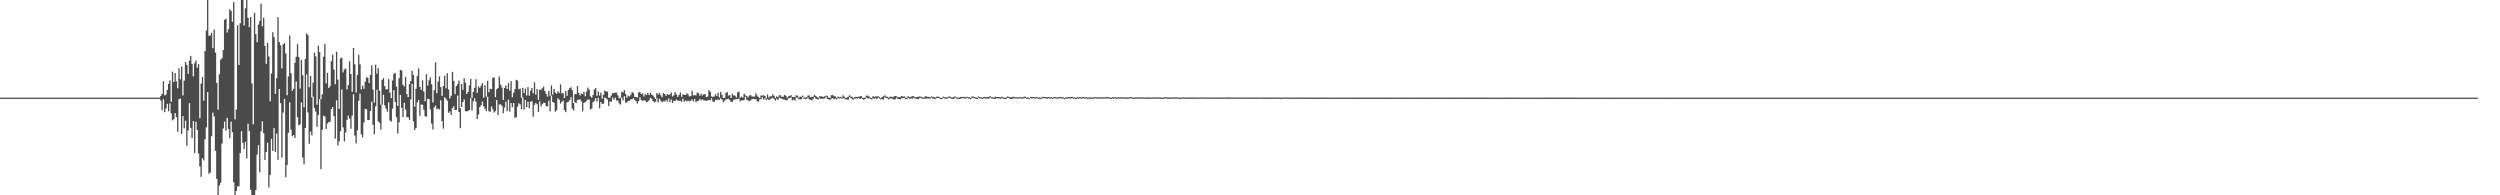 <svg xmlns="http://www.w3.org/2000/svg" width="1920" height="150"><path d="M0 75.000h1v1.000H0zM1 75.000h1v1.000H1zM2 75.000h1v1.000H2zM3 75.000h1v1.000H3zM4 75.000h1v1.000H4zM5 75.000h1v1.000H5zM6 75.000h1v1.000H6zM7 75.000h1v1.000H7zM8 75.000h1v1.000H8zM9 75.000h1v1.000H9zM10 75.000h1v1.000H10zM11 75.000h1v1.000H11zM12 75.000h1v1.000H12zM13 75.000h1v1.000H13zM14 75.000h1v1.000H14zM15 75.000h1v1.000H15zM16 75.000h1v1.000H16zM17 75.000h1v1.000H17zM18 75.000h1v1.000H18zM19 75.000h1v1.000H19zM20 75.000h1v1.000H20zM21 75.000h1v1.000H21zM22 75.000h1v1.000H22zM23 75.000h1v1.000H23zM24 75.000h1v1.000H24zM25 75.000h1v1.000H25zM26 75.000h1v1.000H26zM27 75.000h1v1.000H27zM28 75.000h1v1.000H28zM29 75.000h1v1.000H29zM30 75.000h1v1.000H30zM31 75.000h1v1.000H31zM32 75.000h1v1.000H32zM33 75.000h1v1.000H33zM34 75.000h1v1.000H34zM35 75.000h1v1.000H35zM36 75.000h1v1.000H36zM37 75.000h1v1.000H37zM38 75.000h1v1.000H38zM39 75.000h1v1.000H39zM40 75.000h1v1.000H40zM41 75.000h1v1.000H41zM42 75.000h1v1.000H42zM43 75.000h1v1.000H43zM44 75.000h1v1.000H44zM45 75.000h1v1.000H45zM46 75.000h1v1.000H46zM47 75.000h1v1.000H47zM48 75.000h1v1.000H48zM49 75.000h1v1.000H49zM50 75.000h1v1.000H50zM51 75.000h1v1.000H51zM52 75.000h1v1.000H52zM53 75.000h1v1.000H53zM54 75.000h1v1.000H54zM55 75.000h1v1.000H55zM56 75.000h1v1.000H56zM57 75.000h1v1.000H57zM58 75.000h1v1.000H58zM59 75.000h1v1.000H59zM60 75.000h1v1.000H60zM61 75.000h1v1.000H61zM62 75.000h1v1.000H62zM63 75.000h1v1.000H63zM64 75.000h1v1.000H64zM65 75.000h1v1.000H65zM66 75.000h1v1.000H66zM67 75.000h1v1.000H67zM68 75.000h1v1.000H68zM69 75.000h1v1.000H69zM70 75.000h1v1.000H70zM71 75.000h1v1.000H71zM72 75.000h1v1.000H72zM73 75.000h1v1.000H73zM74 75.000h1v1.000H74zM75 75.000h1v1.000H75zM76 75.000h1v1.000H76zM77 75.000h1v1.000H77zM78 75.000h1v1.000H78zM79 75.000h1v1.000H79zM80 75.000h1v1.000H80zM81 75.000h1v1.000H81zM82 75.000h1v1.000H82zM83 75.000h1v1.000H83zM84 75.000h1v1.000H84zM85 75.000h1v1.000H85zM86 75.000h1v1.000H86zM87 75.000h1v1.000H87zM88 75.000h1v1.000H88zM89 75.000h1v1.000H89zM90 75.000h1v1.000H90zM91 75.000h1v1.000H91zM92 75.000h1v1.000H92zM93 75.000h1v1.000H93zM94 75.000h1v1.000H94zM95 75.000h1v1.000H95zM96 75.000h1v1.000H96zM97 75.000h1v1.000H97zM98 75.000h1v1.000H98zM99 75.000h1v1.000H99zM100 75.000h1v1.000H100zM101 75.000h1v1.000H101zM102 75.000h1v1.000H102zM103 75.000h1v1.000H103zM104 75.000h1v1.000H104zM105 75.000h1v1.000H105zM106 75.000h1v1.000H106zM107 75.000h1v1.000H107zM108 75.000h1v1.000H108zM109 75.000h1v1.000H109zM110 75.000h1v1.000H110zM111 75.000h1v1.000H111zM112 75.000h1v1.000H112zM113 75.000h1v1.000H113zM114 75.000h1v1.000H114zM115 75.000h1v1.000H115zM116 75.000h1v1.000H116zM117 75.000h1v1.000H117zM118 75.000h1v1.000H118zM119 75.000h1v1.000H119zM120 75.000h1v1.000H120zM121 75.000h1v1.000H121zM122 75.000h1v1.000H122zM123 73.670h1v3.540H123zM124 72.150h1v12.463H124zM125 62.366h1v13.822H125zM126 73.251h1v12.942H126zM127 72.631h1v10.681H127zM128 69.067h1v10.686H128zM129 64.428h1v21.030H129zM130 61.807h1v17.599H130zM131 78.165h1v8.988H131zM132 54.986h1v37.487H132zM133 62.967h1v28.571H133zM134 56.125h1v30.649H134zM135 62.480h1v27.496H135zM136 67.741h1v33.410H136zM137 52.457h1v23.759H137zM138 60.862h1v14.776H138zM139 51.057h1v51.753H139zM140 73.329h1v15.860H140zM141 61.926h1v36.648H141zM142 47.502h1v45.198H142zM143 49.880h1v62.024H143zM144 56.744h1v43.423H144zM145 46.597h1v32.716H145zM146 42.915h1v55.308H146zM147 49.057h1v57.121H147zM148 58.656h1v34.309H148zM149 48.632h1v68.841H149zM150 46.485h1v47.072H150zM151 51.956h1v47.823H151zM152 49.263h1v68.653H152zM153 90.748h1v37.063H153zM154 64.229h1v71.564H154zM155 59.180h1v62.386H155zM156 77.380h1v45.816H156zM157 39.195h1v67.757H157zM158 23.513h1v74.302H158zM159 0.009h1v70.769H159zM160 27.591h1v105.815H160zM161 27.217h1v105.363H161zM162 25.194h1v79.419H162zM163 36.945h1v49.511H163zM164 22.742h1v66.716H164zM165 40.450h1v75.357H165zM166 63.703h1v73.665H166zM167 84.209h1v65.782H167zM168 57.056h1v85.370H168zM169 45.880h1v94.559H169zM170 44.697h1v65.521H170zM171 38.466h1v60.119H171zM172 15.132h1v78.268H172zM173 14.359h1v85.912H173zM174 24.944h1v65.594H174zM175 22.349h1v76.737H175zM176 7.171h1v98.988H176zM177 8.384h1v85.052H177zM178 16.681h1v84.866H178zM179 1.596h1v138.377H179zM180 91.705h1v58.286H180zM181 84.176h1v62.501H181zM182 19.336h1v123.744H182zM183 49.944h1v93.188H183zM184 17.884h1v99.628H184zM185 0.009h1v100.714H185zM186 0.009h1v109.649H186zM187 19.583h1v94.937H187zM188 6.325h1v102.585H188zM189 0.009h1v121.631H189zM190 13.679h1v81.343H190zM191 20.883h1v79.830H191zM192 13.118h1v132.578H192zM193 64.033h1v85.958H193zM194 95.477h1v54.515H194zM195 9.792h1v140.199H195zM196 26.274h1v119.624H196zM197 32.442h1v86.312H197zM198 18.831h1v92.636H198zM199 16.195h1v116.164H199zM200 2.876h1v98.055H200zM201 20.133h1v73.020H201zM202 13.550h1v88.749H202zM203 35.221h1v87.663H203zM204 48.996h1v67.757H204zM205 32.873h1v76.667H205zM206 43.425h1v100.521H206zM207 77.774h1v56.692H207zM208 56.484h1v50.174H208zM209 24.757h1v91.136H209zM210 28.525h1v69.809H210zM211 72.067h1v44.606H211zM212 60.047h1v42.517H212zM213 13.218h1v109.494H213zM214 32.337h1v36.000H214zM215 34.791h1v44.446H215zM216 52.596h1v68.480H216zM217 34.077h1v52.402H217zM218 33.047h1v43.054H218zM219 41.004h1v95.151H219zM220 73.148h1v53.564H220zM221 58.704h1v43.303H221zM222 27.196h1v51.350H222zM223 56.241h1v43.342H223zM224 69.664h1v34.915H224zM225 68.202h1v35.499H225zM226 48.221h1v57.721H226zM227 43.602h1v18.993H227zM228 33.873h1v56.073H228zM229 43.818h1v52.423H229zM230 68.015h1v27.528H230zM231 45.977h1v32.732H231zM232 57.815h1v63.129H232zM233 82.395h1v43.807H233zM234 45.303h1v53.009H234zM235 25.662h1v31.518H235zM236 27.001h1v59.312H236zM237 67.033h1v43.386H237zM238 58.376h1v42.681H238zM239 74.790h1v29.271H239zM240 63.545h1v10.684H240zM241 40.320h1v42.584H241zM242 43.240h1v42.481H242zM243 80.450h1v16.963H243zM244 35.087h1v53.288H244zM245 39.992h1v36.074H245zM246 76.114h1v53.796H246zM247 72.438h1v27.238H247zM248 43.511h1v45.379H248zM249 33.856h1v55.610H249zM250 64.020h1v35.106H250zM251 55.906h1v38.970H251zM252 67.646h1v26.178H252zM253 66.186h1v27.250H253zM254 46.859h1v36.951H254zM255 41.980h1v40.160H255zM256 53.467h1v35.762H256zM257 64.650h1v41.772H257zM258 39.747h1v37.289H258zM259 61.165h1v50.487H259zM260 83.561h1v25.003H260zM261 44.830h1v56.011H261zM262 44.262h1v24.374H262zM263 55.595h1v42.245H263zM264 53.324h1v55.303H264zM265 52.574h1v49.198H265zM266 68.734h1v23.347H266zM267 65.394h1v23.438H267zM268 47.110h1v43.975H268zM269 56.893h1v41.987H269zM270 70.499h1v18.259H270zM271 36.818h1v35.555H271zM272 49.354h1v54.798H272zM273 70.982h1v39.183H273zM274 57.559h1v42.529H274zM275 42.164h1v35.244H275zM276 49.434h1v22.505H276zM277 68.666h1v34.491H277zM278 65.743h1v39.792H278zM279 68.186h1v25.958H279zM280 62.682h1v20.925H280zM281 59.220h1v24.744H281zM282 59.830h1v32.301H282zM283 63.788h1v28.431H283zM284 57.494h1v27.771H284zM285 50.117h1v27.977H285zM286 68.877h1v26.999H286zM287 78.772h1v24.388H287zM288 49.681h1v31.988H288zM289 56.556h1v12.430H289zM290 52.252h1v40.964H290zM291 69.671h1v24.536H291zM292 80.314h1v19.288H292zM293 61.414h1v18.988H293zM294 60.081h1v12.711H294zM295 66.138h1v14.742H295zM296 68.663h1v14.798H296zM297 68.553h1v17.177H297zM298 60.726h1v17.893H298zM299 71.186h1v21.352H299zM300 75.295h1v18.165H300zM301 61.833h1v21.580H301zM302 56.793h1v12.481H302zM303 55.893h1v22.488H303zM304 66.545h1v23.390H304zM305 81.414h1v21.168H305zM306 60.056h1v33.894H306zM307 53.673h1v19.279H307zM308 54.141h1v28.671H308zM309 65.055h1v24.811H309zM310 66.423h1v12.464H310zM311 59.207h1v24.796H311zM312 72.305h1v17.620H312zM313 74.524h1v15.467H313zM314 64.645h1v27.475H314zM315 62.343h1v14.003H315zM316 54.443h1v9.907H316zM317 57.531h1v35.606H317zM318 81.934h1v17.914H318zM319 68.181h1v30.084H319zM320 58.450h1v20.123H320zM321 52.489h1v24.353H321zM322 66.822h1v22.097H322zM323 69.052h1v11.188H323zM324 61.648h1v18.838H324zM325 70.311h1v13.926H325zM326 77.759h1v11.408H326zM327 56.999h1v32.700H327zM328 65.665h1v10.205H328zM329 61.701h1v14.454H329zM330 59.397h1v24.658H330zM331 64.687h1v30.169H331zM332 78.705h1v20.745H332zM333 69.281h1v13.189H333zM334 47.855h1v33.206H334zM335 71.637h1v12.211H335zM336 62.729h1v20.669H336zM337 58.665h1v25.412H337zM338 66.906h1v10.147H338zM339 73.602h1v19.490H339zM340 66.042h1v32.769H340zM341 58.125h1v16.561H341zM342 67.764h1v7.979H342zM343 56.274h1v21.088H343zM344 68.685h1v17.985H344zM345 75.520h1v10.062H345zM346 73.553h1v14.785H346zM347 55.171h1v27.825H347zM348 62.068h1v19.542H348zM349 72.228h1v12.305H349zM350 66.067h1v18.317H350zM351 64.588h1v8.825H351zM352 61.841h1v24.166H352zM353 83.047h1v15.461H353zM354 64.534h1v17.707H354zM355 69.018h1v9.358H355zM356 60.176h1v16.195H356zM357 63.552h1v21.875H357zM358 72.159h1v13.394H358zM359 70.625h1v14.499H359zM360 65.599h1v18.881H360zM361 60.610h1v14.783H361zM362 75.227h1v9.623H362zM363 70.563h1v7.272H363zM364 67.433h1v8.023H364zM365 60.813h1v17.253H365zM366 71.366h1v20.102H366zM367 66.282h1v21.674H367zM368 67.473h1v14.795H368zM369 65.810h1v15.083H369zM370 63.823h1v14.143H370zM371 75.100h1v6.570H371zM372 65.413h1v18.216H372zM373 74.229h1v11.055H373zM374 62.108h1v12.191H374zM375 70.825h1v14.597H375zM376 68.202h1v17.692H376zM377 68.478h1v13.218H377zM378 59.656h1v24.397H378zM379 59.487h1v26.998H379zM380 74.542h1v10.823H380zM381 68.613h1v8.181H381zM382 67.606h1v20.661H382zM383 58.755h1v21.520H383zM384 64.843h1v15.286H384zM385 67.148h1v14.108H385zM386 76.744h1v10.189H386zM387 67.596h1v15.068H387zM388 65.675h1v12.431H388zM389 68.301h1v17.005H389zM390 63.905h1v12.643H390zM391 69.645h1v16.127H391zM392 62.257h1v16.876H392zM393 74.683h1v7.674H393zM394 71.246h1v7.873H394zM395 68.509h1v22.111H395zM396 61.292h1v28.632H396zM397 61.831h1v20.099H397zM398 68.540h1v10.748H398zM399 68.008h1v12.100H399zM400 75.104h1v8.707H400zM401 67.423h1v7.305H401zM402 71.534h1v12.692H402zM403 68.085h1v8.723H403zM404 73.355h1v8.939H404zM405 66.877h1v11.186H405zM406 73.533h1v9.681H406zM407 69.662h1v8.452H407zM408 67.565h1v10.128H408zM409 71.613h1v17.976H409zM410 63.159h1v17.342H410zM411 72.662h1v6.433H411zM412 68.312h1v11.737H412zM413 76.726h1v9.234H413zM414 68.866h1v8.971H414zM415 68.950h1v12.815H415zM416 67.834h1v12.196H416zM417 66.508h1v12.402H417zM418 69.843h1v9.174H418zM419 72.149h1v9.471H419zM420 74.265h1v7.393H420zM421 69.737h1v7.553H421zM422 73.517h1v12.052H422zM423 65.668h1v7.754H423zM424 72.585h1v5.687H424zM425 68.427h1v10.529H425zM426 71.124h1v14.675H426zM427 72.029h1v12.549H427zM428 70.148h1v5.339H428zM429 71.372h1v5.161H429zM430 64.755h1v14.788H430zM431 71.711h1v6.542H431zM432 71.381h1v5.892H432zM433 75.375h1v9.105H433zM434 69.926h1v16.191H434zM435 73.609h1v5.077H435zM436 69.004h1v9.189H436zM437 67.633h1v9.263H437zM438 67.012h1v7.708H438zM439 69.344h1v14.125H439zM440 79.126h1v5.747H440zM441 72.268h1v6.294H441zM442 72.364h1v6.833H442zM443 66.114h1v10.808H443zM444 71.247h1v5.196H444zM445 73.292h1v3.036H445zM446 71.888h1v5.843H446zM447 72.274h1v13.298H447zM448 70.500h1v8.453H448zM449 73.947h1v4.485H449zM450 70.303h1v7.003H450zM451 67.286h1v9.209H451zM452 68.907h1v7.477H452zM453 73.996h1v10.169H453zM454 75.036h1v8.215H454zM455 72.995h1v5.547H455zM456 68.740h1v8.626H456zM457 67.546h1v7.824H457zM458 73.619h1v4.341H458zM459 70.174h1v4.928H459zM460 73.297h1v9.900H460zM461 71.129h1v7.192H461zM462 75.788h1v4.098H462zM463 72.861h1v6.754H463zM464 69.546h1v5.393H464zM465 70.240h1v5.266H465zM466 70.400h1v6.065H466zM467 74.976h1v6.506H467zM468 75.036h1v2.893H468zM469 73.374h1v4.828H469zM470 71.560h1v3.382H470zM471 71.534h1v4.994H471zM472 71.132h1v3.866H472zM473 71.076h1v6.149H473zM474 73.195h1v3.945H474zM475 75.495h1v3.885H475zM476 74.964h1v5.359H476zM477 70.539h1v4.405H477zM478 71.009h1v6.093H478zM479 69.182h1v4.721H479zM480 72.228h1v6.519H480zM481 75.031h1v3.589H481zM482 73.449h1v4.005H482zM483 74.018h1v3.335H483zM484 72.768h1v3.635H484zM485 70.652h1v5.485H485zM486 71.580h1v3.868H486zM487 74.458h1v2.252H487zM488 74.464h1v3.248H488zM489 74.906h1v4.667H489zM490 70.886h1v6.807H490zM491 70.817h1v4.006H491zM492 72.415h1v4.430H492zM493 71.697h1v5.719H493zM494 74.134h1v3.054H494zM495 72.316h1v4.831H495zM496 73.030h1v5.342H496zM497 71.387h1v6.707H497zM498 73.022h1v4.087H498zM499 71.246h1v3.956H499zM500 72.589h1v3.214H500zM501 73.308h1v4.307H501zM502 74.703h1v3.843H502zM503 75.919h1v2.160H503zM504 71.444h1v4.235H504zM505 72.616h1v6.027H505zM506 71.418h1v4.392H506zM507 73.165h1v4.174H507zM508 74.662h1v3.796H508zM509 71.385h1v6.368H509zM510 72.210h1v5.755H510zM511 73.635h1v3.208H511zM512 72.266h1v5.777H512zM513 72.939h1v2.723H513zM514 72.515h1v5.872H514zM515 70.988h1v5.356H515zM516 74.076h1v4.933H516zM517 73.202h1v4.212H517zM518 70.798h1v6.864H518zM519 72.513h1v3.989H519zM520 74.395h1v2.803H520zM521 72.987h1v4.495H521zM522 70.983h1v6.396H522zM523 74.330h1v3.837H523zM524 72.385h1v3.343H524zM525 72.869h1v5.191H525zM526 72.890h1v4.351H526zM527 71.577h1v6.185H527zM528 72.622h1v4.625H528zM529 74.060h1v3.739H529zM530 73.809h1v3.569H530zM531 69.694h1v6.591H531zM532 73.268h1v4.607H532zM533 73.101h1v2.951H533zM534 73.288h1v5.166H534zM535 71.092h1v6.470H535zM536 71.623h1v5.771H536zM537 73.555h1v2.326H537zM538 71.914h1v5.145H538zM539 73.365h1v2.991H539zM540 72.381h1v4.726H540zM541 72.264h1v4.912H541zM542 74.534h1v2.986H542zM543 74.191h1v2.937H543zM544 69.348h1v7.573H544zM545 70.513h1v6.500H545zM546 74.058h1v1.397H546zM547 74.386h1v3.553H547zM548 74.150h1v4.179H548zM549 72.286h1v4.374H549zM550 73.754h1v3.198H550zM551 71.381h1v4.880H551zM552 74.849h1v2.026H552zM553 70.494h1v5.104H553zM554 72.868h1v3.497H554zM555 75.210h1v3.370H555zM556 75.224h1v2.190H556zM557 71.466h1v4.920H557zM558 70.658h1v5.426H558zM559 73.415h1v2.422H559zM560 72.994h1v3.890H560zM561 75.337h1v3.067H561zM562 72.059h1v6.059H562zM563 73.313h1v3.330H563zM564 73.418h1v2.934H564zM565 74.759h1v1.472H565zM566 71.038h1v4.951H566zM567 70.279h1v5.499H567zM568 75.120h1v2.707H568zM569 74.202h1v2.888H569zM570 74.978h1v2.070H570zM571 72.049h1v4.885H571zM572 73.234h1v1.081H572zM573 73.739h1v2.758H573zM574 74.815h1v2.409H574zM575 73.423h1v4.220H575zM576 72.984h1v4.015H576zM577 74.130h1v2.137H577zM578 74.123h1v1.704H578zM579 74.178h1v2.012H579zM580 71.640h1v4.337H580zM581 73.368h1v4.364H581zM582 74.528h1v3.616H582zM583 75.307h1v1.080H583zM584 73.295h1v2.848H584zM585 73.433h1v1.100H585zM586 73.129h1v3.283H586zM587 73.767h1v1.719H587zM588 75.568h1v1.441H588zM589 72.536h1v3.555H589zM590 74.950h1v1.824H590zM591 73.930h1v2.301H591zM592 73.992h1v1.597H592zM593 72.424h1v2.761H593zM594 73.588h1v2.522H594zM595 75.316h1v2.004H595zM596 74.021h1v1.835H596zM597 74.445h1v2.255H597zM598 73.168h1v1.671H598zM599 73.208h1v2.209H599zM600 74.402h1v1.403H600zM601 74.271h1v2.111H601zM602 72.957h1v3.499H602zM603 73.582h1v3.470H603zM604 75.079h1v1.856H604zM605 74.005h1v1.494H605zM606 73.733h1v1.672H606zM607 73.017h1v1.708H607zM608 74.403h1v2.698H608zM609 74.529h1v1.934H609zM610 74.487h1v2.801H610zM611 73.137h1v1.832H611zM612 73.526h1v1.536H612zM613 75.060h1v1.000H613zM614 74.176h1v2.152H614zM615 74.385h1v1.873H615zM616 73.364h1v1.256H616zM617 74.734h1v1.046H617zM618 75.066h1v1.013H618zM619 74.565h1v1.353H619zM620 73.413h1v1.350H620zM621 73.254h1v3.052H621zM622 74.788h1v1.891H622zM623 74.419h1v2.578H623zM624 74.145h1v1.783H624zM625 72.916h1v1.618H625zM626 73.853h1v1.890H626zM627 74.400h1v1.748H627zM628 75.179h1v1.058H628zM629 73.989h1v1.156H629zM630 73.902h1v2.114H630zM631 74.299h1v1.426H631zM632 74.361h1v1.349H632zM633 73.975h1v1.612H633zM634 73.342h1v1.000H634zM635 73.896h1v2.126H635zM636 75.075h1v1.143H636zM637 75.198h1v1.539H637zM638 73.101h1v2.560H638zM639 72.918h1v2.467H639zM640 73.862h1v2.220H640zM641 74.007h1v1.824H641zM642 75.297h1v1.066H642zM643 74.077h1v1.299H643zM644 74.630h1v1.119H644zM645 74.323h1v1.000H645zM646 74.895h1v1.000H646zM647 73.198h1v2.087H647zM648 74.230h1v1.384H648zM649 75.229h1v1.000H649zM650 74.862h1v1.589H650zM651 74.193h1v2.371H651zM652 73.148h1v1.344H652zM653 74.252h1v1.000H653zM654 74.364h1v1.838H654zM655 75.426h1v1.000H655zM656 74.533h1v1.199H656zM657 74.344h1v1.235H657zM658 74.473h1v1.168H658zM659 74.410h1v1.000H659zM660 73.933h1v2.031H660zM661 73.827h1v1.564H661zM662 75.061h1v1.000H662zM663 75.268h1v1.402H663zM664 74.972h1v1.000H664zM665 73.446h1v1.520H665zM666 73.435h1v2.172H666zM667 74.228h1v1.216H667zM668 75.003h1v1.000H668zM669 75.419h1v1.079H669zM670 73.894h1v1.690H670zM671 74.358h1v1.494H671zM672 74.091h1v1.283H672zM673 74.078h1v2.050H673zM674 73.872h1v1.000H674zM675 74.475h1v1.186H675zM676 75.456h1v1.000H676zM677 74.601h1v1.649H677zM678 73.879h1v2.528H678zM679 73.208h1v1.455H679zM680 74.245h1v1.000H680zM681 74.289h1v1.269H681zM682 75.069h1v1.320H682zM683 74.240h1v1.244H683zM684 74.306h1v1.372H684zM685 74.706h1v1.154H685zM686 74.113h1v2.247H686zM687 73.737h1v2.660H687zM688 74.005h1v1.000H688zM689 74.682h1v1.116H689zM690 74.607h1v1.479H690zM691 74.589h1v1.677H691zM692 73.675h1v1.697H692zM693 74.188h1v1.168H693zM694 73.962h1v1.213H694zM695 74.880h1v1.283H695zM696 75.080h1v1.000H696zM697 73.766h1v1.353H697zM698 74.609h1v1.324H698zM699 74.418h1v1.000H699zM700 73.924h1v2.017H700zM701 73.779h1v1.281H701zM702 74.497h1v1.000H702zM703 74.956h1v1.000H703zM704 74.446h1v1.606H704zM705 74.217h1v1.941H705zM706 74.049h1v1.000H706zM707 74.398h1v1.000H707zM708 74.870h1v1.000H708zM709 75.045h1v1.000H709zM710 74.047h1v1.581H710zM711 74.044h1v1.712H711zM712 74.391h1v1.207H712zM713 74.407h1v1.293H713zM714 74.731h1v1.000H714zM715 74.020h1v1.000H715zM716 74.512h1v1.334H716zM717 74.621h1v1.149H717zM718 74.959h1v1.000H718zM719 74.238h1v1.074H719zM720 74.243h1v1.020H720zM721 74.585h1v1.000H721zM722 75.114h1v1.000H722zM723 75.142h1v1.000H723zM724 74.215h1v1.000H724zM725 74.768h1v1.000H725zM726 74.605h1v1.000H726zM727 74.898h1v1.000H727zM728 74.245h1v1.000H728zM729 74.102h1v1.000H729zM730 74.817h1v1.000H730zM731 74.925h1v1.000H731zM732 74.457h1v1.600H732zM733 73.961h1v1.000H733zM734 74.786h1v1.000H734zM735 74.949h1v1.000H735zM736 75.022h1v1.000H736zM737 74.432h1v1.412H737zM738 74.434h1v1.000H738zM739 74.424h1v1.000H739zM740 74.405h1v1.167H740zM741 74.787h1v1.000H741zM742 74.223h1v1.000H742zM743 74.748h1v1.000H743zM744 74.619h1v1.047H744zM745 75.249h1v1.000H745zM746 74.156h1v1.138H746zM747 74.200h1v1.000H747zM748 74.590h1v1.000H748zM749 74.886h1v1.000H749zM750 74.959h1v1.091H750zM751 73.982h1v1.000H751zM752 74.691h1v1.000H752zM753 74.607h1v1.000H753zM754 75.065h1v1.000H754zM755 74.477h1v1.092H755zM756 74.551h1v1.000H756zM757 74.670h1v1.000H757zM758 74.671h1v1.104H758zM759 74.316h1v1.534H759zM760 73.819h1v1.058H760zM761 74.698h1v1.000H761zM762 74.723h1v1.000H762zM763 74.938h1v1.023H763zM764 74.248h1v1.533H764zM765 74.520h1v1.000H765zM766 74.470h1v1.000H766zM767 74.531h1v1.154H767zM768 74.631h1v1.193H768zM769 74.265h1v1.000H769zM770 74.935h1v1.000H770zM771 74.865h1v1.000H771zM772 75.173h1v1.000H772zM773 74.129h1v1.103H773zM774 74.313h1v1.000H774zM775 74.617h1v1.000H775zM776 74.658h1v1.257H776zM777 74.610h1v1.375H777zM778 74.312h1v1.000H778zM779 74.776h1v1.000H779zM780 74.596h1v1.000H780zM781 74.979h1v1.000H781zM782 74.385h1v1.000H782zM783 74.700h1v1.000H783zM784 74.718h1v1.000H784zM785 74.746h1v1.000H785zM786 74.364h1v1.224H786zM787 74.170h1v1.000H787zM788 74.901h1v1.000H788zM789 74.713h1v1.000H789zM790 75.291h1v1.000H790zM791 74.361h1v1.000H791zM792 74.499h1v1.000H792zM793 74.518h1v1.000H793zM794 74.749h1v1.000H794zM795 74.589h1v1.104H795zM796 74.383h1v1.000H796zM797 75.053h1v1.000H797zM798 74.763h1v1.000H798zM799 75.172h1v1.000H799zM800 74.357h1v1.000H800zM801 74.543h1v1.000H801zM802 74.374h1v1.000H802zM803 74.601h1v1.147H803zM804 74.692h1v1.061H804zM805 74.490h1v1.000H805zM806 74.783h1v1.000H806zM807 74.618h1v1.000H807zM808 75.145h1v1.000H808zM809 74.493h1v1.000H809zM810 74.602h1v1.000H810zM811 74.744h1v1.000H811zM812 74.848h1v1.000H812zM813 74.553h1v1.000H813zM814 74.361h1v1.000H814zM815 74.790h1v1.000H815zM816 74.566h1v1.000H816zM817 75.315h1v1.000H817zM818 74.600h1v1.000H818zM819 74.805h1v1.000H819zM820 74.500h1v1.000H820zM821 74.698h1v1.000H821zM822 74.420h1v1.178H822zM823 74.357h1v1.000H823zM824 74.906h1v1.000H824zM825 74.782h1v1.000H825zM826 75.171h1v1.000H826zM827 74.563h1v1.000H827zM828 74.733h1v1.000H828zM829 74.539h1v1.000H829zM830 74.863h1v1.000H830zM831 74.577h1v1.031H831zM832 74.520h1v1.000H832zM833 74.816h1v1.000H833zM834 74.681h1v1.000H834zM835 75.178h1v1.000H835zM836 74.614h1v1.000H836zM837 74.942h1v1.000H837zM838 74.719h1v1.000H838zM839 74.949h1v1.000H839zM840 74.570h1v1.000H840zM841 74.575h1v1.000H841zM842 74.697h1v1.000H842zM843 74.661h1v1.000H843zM844 74.977h1v1.000H844zM845 74.595h1v1.000H845zM846 74.789h1v1.000H846zM847 74.754h1v1.000H847zM848 74.841h1v1.000H848zM849 74.427h1v1.084H849zM850 74.511h1v1.000H850zM851 74.767h1v1.000H851zM852 74.731h1v1.000H852zM853 75.087h1v1.000H853zM854 74.626h1v1.000H854zM855 74.754h1v1.000H855zM856 74.533h1v1.000H856zM857 75.047h1v1.000H857zM858 74.701h1v1.000H858zM859 74.724h1v1.000H859zM860 74.721h1v1.000H860zM861 74.705h1v1.000H861zM862 74.863h1v1.000H862zM863 74.611h1v1.000H863zM864 74.949h1v1.000H864zM865 74.819h1v1.000H865zM866 74.972h1v1.000H866zM867 74.578h1v1.000H867zM868 74.588h1v1.000H868zM869 74.778h1v1.000H869zM870 74.834h1v1.000H870zM871 74.970h1v1.000H871zM872 74.780h1v1.000H872zM873 74.835h1v1.000H873zM874 74.757h1v1.000H874zM875 74.905h1v1.000H875zM876 74.650h1v1.000H876zM877 74.741h1v1.000H877zM878 74.877h1v1.000H878zM879 74.847h1v1.000H879zM880 75.021h1v1.000H880zM881 74.718h1v1.000H881zM882 74.957h1v1.000H882zM883 74.803h1v1.000H883zM884 75.035h1v1.000H884zM885 74.763h1v1.000H885zM886 74.772h1v1.000H886zM887 74.918h1v1.000H887zM888 74.802h1v1.000H888zM889 74.862h1v1.000H889zM890 74.741h1v1.000H890zM891 74.967h1v1.000H891zM892 74.943h1v1.000H892zM893 74.971h1v1.000H893zM894 74.669h1v1.000H894zM895 74.665h1v1.000H895zM896 74.843h1v1.000H896zM897 74.869h1v1.000H897zM898 74.972h1v1.000H898zM899 74.850h1v1.000H899zM900 74.849h1v1.000H900zM901 74.718h1v1.000H901zM902 74.851h1v1.000H902zM903 74.768h1v1.000H903zM904 74.845h1v1.000H904zM905 74.956h1v1.000H905zM906 74.951h1v1.000H906zM907 74.882h1v1.000H907zM908 74.747h1v1.000H908zM909 74.879h1v1.000H909zM910 74.795h1v1.000H910zM911 75.022h1v1.000H911zM912 74.797h1v1.000H912zM913 74.818h1v1.000H913zM914 74.807h1v1.000H914zM915 74.786h1v1.000H915zM916 74.846h1v1.000H916zM917 74.797h1v1.000H917zM918 75.023h1v1.000H918zM919 74.840h1v1.000H919zM920 74.986h1v1.000H920zM921 74.781h1v1.000H921zM922 74.821h1v1.000H922zM923 74.829h1v1.000H923zM924 74.834h1v1.000H924zM925 74.903h1v1.000H925zM926 74.800h1v1.000H926zM927 74.946h1v1.000H927zM928 74.882h1v1.000H928zM929 74.999h1v1.000H929zM930 74.803h1v1.000H930zM931 74.843h1v1.000H931zM932 74.906h1v1.000H932zM933 74.888h1v1.000H933zM934 74.948h1v1.000H934zM935 74.846h1v1.000H935zM936 74.925h1v1.000H936zM937 74.780h1v1.000H937zM938 74.968h1v1.000H938zM939 74.804h1v1.000H939zM940 74.853h1v1.000H940zM941 74.849h1v1.000H941zM942 74.874h1v1.000H942zM943 74.823h1v1.000H943zM944 74.766h1v1.000H944zM945 75.003h1v1.000H945zM946 74.894h1v1.000H946zM947 74.959h1v1.000H947zM948 74.788h1v1.000H948zM949 74.873h1v1.000H949zM950 74.894h1v1.000H950zM951 74.903h1v1.000H951zM952 74.887h1v1.000H952zM953 74.843h1v1.000H953zM954 75.000h1v1.000H954zM955 74.788h1v1.000H955zM956 74.949h1v1.000H956zM957 74.852h1v1.000H957zM958 74.900h1v1.000H958zM959 74.902h1v1.000H959zM960 74.867h1v1.000H960zM961 74.896h1v1.000H961zM962 74.839h1v1.000H962zM963 74.972h1v1.000H963zM964 74.894h1v1.000H964zM965 75.004h1v1.000H965zM966 74.812h1v1.000H966zM967 74.829h1v1.000H967zM968 74.854h1v1.000H968zM969 74.847h1v1.000H969zM970 74.905h1v1.000H970zM971 74.864h1v1.000H971zM972 75.000h1v1.000H972zM973 74.894h1v1.000H973zM974 75.022h1v1.000H974zM975 74.831h1v1.000H975zM976 74.907h1v1.000H976zM977 74.877h1v1.000H977zM978 74.889h1v1.000H978zM979 74.894h1v1.000H979zM980 74.865h1v1.000H980zM981 74.982h1v1.000H981zM982 74.837h1v1.000H982zM983 75.042h1v1.000H983zM984 74.887h1v1.000H984zM985 74.930h1v1.000H985zM986 74.834h1v1.000H986zM987 74.839h1v1.000H987zM988 74.923h1v1.000H988zM989 74.889h1v1.000H989zM990 74.945h1v1.000H990zM991 74.855h1v1.000H991zM992 75.045h1v1.000H992zM993 74.942h1v1.000H993zM994 74.988h1v1.000H994zM995 74.870h1v1.000H995zM996 74.881h1v1.000H996zM997 74.964h1v1.000H997zM998 74.935h1v1.000H998zM999 74.911h1v1.000H999zM1000 74.886h1v1.000H1000zM1001 75.037h1v1.000H1001zM1002 74.939h1v1.000H1002zM1003 74.982h1v1.000H1003zM1004 74.903h1v1.000H1004zM1005 74.946h1v1.000H1005zM1006 74.929h1v1.000H1006zM1007 74.923h1v1.000H1007zM1008 74.936h1v1.000H1008zM1009 74.922h1v1.000H1009zM1010 75.023h1v1.000H1010zM1011 74.911h1v1.000H1011zM1012 74.957h1v1.000H1012zM1013 74.902h1v1.000H1013zM1014 74.978h1v1.000H1014zM1015 74.970h1v1.000H1015zM1016 74.943h1v1.000H1016zM1017 74.907h1v1.000H1017zM1018 74.903h1v1.000H1018zM1019 75.011h1v1.000H1019zM1020 74.972h1v1.000H1020zM1021 75.004h1v1.000H1021zM1022 74.937h1v1.000H1022zM1023 74.992h1v1.000H1023zM1024 74.955h1v1.000H1024zM1025 74.952h1v1.000H1025zM1026 74.942h1v1.000H1026zM1027 74.945h1v1.000H1027zM1028 75.000h1v1.000H1028zM1029 74.958h1v1.000H1029zM1030 74.975h1v1.000H1030zM1031 74.938h1v1.000H1031zM1032 74.999h1v1.000H1032zM1033 74.979h1v1.000H1033zM1034 74.959h1v1.000H1034zM1035 74.938h1v1.000H1035zM1036 74.937h1v1.000H1036zM1037 74.989h1v1.000H1037zM1038 74.963h1v1.000H1038zM1039 74.976h1v1.000H1039zM1040 74.933h1v1.000H1040zM1041 74.986h1v1.000H1041zM1042 74.969h1v1.000H1042zM1043 74.963h1v1.000H1043zM1044 74.956h1v1.000H1044zM1045 74.947h1v1.000H1045zM1046 74.993h1v1.000H1046zM1047 74.976h1v1.000H1047zM1048 74.961h1v1.000H1048zM1049 74.929h1v1.000H1049zM1050 74.984h1v1.000H1050zM1051 74.961h1v1.000H1051zM1052 74.961h1v1.000H1052zM1053 74.966h1v1.000H1053zM1054 74.959h1v1.000H1054zM1055 74.989h1v1.000H1055zM1056 74.971h1v1.000H1056zM1057 74.977h1v1.000H1057zM1058 74.954h1v1.000H1058zM1059 75.019h1v1.000H1059zM1060 74.966h1v1.000H1060zM1061 74.974h1v1.000H1061zM1062 74.937h1v1.000H1062zM1063 74.937h1v1.000H1063zM1064 74.994h1v1.000H1064zM1065 74.974h1v1.000H1065zM1066 74.980h1v1.000H1066zM1067 74.959h1v1.000H1067zM1068 75.022h1v1.000H1068zM1069 74.958h1v1.000H1069zM1070 74.957h1v1.000H1070zM1071 74.970h1v1.000H1071zM1072 74.987h1v1.000H1072zM1073 75.002h1v1.000H1073zM1074 74.953h1v1.000H1074zM1075 74.980h1v1.000H1075zM1076 74.958h1v1.000H1076zM1077 75.012h1v1.000H1077zM1078 74.961h1v1.000H1078zM1079 74.962h1v1.000H1079zM1080 74.950h1v1.000H1080zM1081 74.964h1v1.000H1081zM1082 74.984h1v1.000H1082zM1083 74.956h1v1.000H1083zM1084 75.001h1v1.000H1084zM1085 74.981h1v1.000H1085zM1086 75.023h1v1.000H1086zM1087 74.963h1v1.000H1087zM1088 74.964h1v1.000H1088zM1089 74.944h1v1.000H1089zM1090 74.973h1v1.000H1090zM1091 75.011h1v1.000H1091zM1092 74.978h1v1.000H1092zM1093 74.943h1v1.000H1093zM1094 74.933h1v1.000H1094zM1095 75.009h1v1.000H1095zM1096 74.999h1v1.000H1096zM1097 74.983h1v1.000H1097zM1098 74.962h1v1.000H1098zM1099 74.974h1v1.000H1099zM1100 75.009h1v1.000H1100zM1101 74.988h1v1.000H1101zM1102 74.960h1v1.000H1102zM1103 74.946h1v1.000H1103zM1104 74.980h1v1.000H1104zM1105 74.978h1v1.000H1105zM1106 74.999h1v1.000H1106zM1107 74.991h1v1.000H1107zM1108 74.995h1v1.000H1108zM1109 74.978h1v1.000H1109zM1110 74.964h1v1.000H1110zM1111 74.969h1v1.000H1111zM1112 74.969h1v1.000H1112zM1113 75.009h1v1.000H1113zM1114 74.980h1v1.000H1114zM1115 74.982h1v1.000H1115zM1116 74.980h1v1.000H1116zM1117 74.985h1v1.000H1117zM1118 75.004h1v1.000H1118zM1119 74.974h1v1.000H1119zM1120 74.979h1v1.000H1120zM1121 74.984h1v1.000H1121zM1122 75.012h1v1.000H1122zM1123 74.973h1v1.000H1123zM1124 74.954h1v1.000H1124zM1125 74.950h1v1.000H1125zM1126 74.963h1v1.000H1126zM1127 75.032h1v1.000H1127zM1128 75.007h1v1.000H1128zM1129 74.971h1v1.000H1129zM1130 74.962h1v1.000H1130zM1131 74.997h1v1.000H1131zM1132 74.985h1v1.000H1132zM1133 74.962h1v1.000H1133zM1134 74.957h1v1.000H1134zM1135 74.970h1v1.000H1135zM1136 75.026h1v1.000H1136zM1137 75.008h1v1.000H1137zM1138 74.992h1v1.000H1138zM1139 74.993h1v1.000H1139zM1140 75.000h1v1.000H1140zM1141 74.972h1v1.000H1141zM1142 74.966h1v1.000H1142zM1143 74.978h1v1.000H1143zM1144 74.998h1v1.000H1144zM1145 75.005h1v1.000H1145zM1146 74.983h1v1.000H1146zM1147 74.985h1v1.000H1147zM1148 74.990h1v1.000H1148zM1149 74.989h1v1.000H1149zM1150 74.987h1v1.000H1150zM1151 74.986h1v1.000H1151zM1152 75.005h1v1.000H1152zM1153 75.014h1v1.000H1153zM1154 75.001h1v1.000H1154zM1155 74.979h1v1.000H1155zM1156 74.972h1v1.000H1156zM1157 74.987h1v1.000H1157zM1158 75.002h1v1.000H1158zM1159 74.974h1v1.000H1159zM1160 74.971h1v1.000H1160zM1161 74.995h1v1.000H1161zM1162 75.013h1v1.000H1162zM1163 75.000h1v1.000H1163zM1164 74.975h1v1.000H1164zM1165 74.983h1v1.000H1165zM1166 74.988h1v1.000H1166zM1167 74.993h1v1.000H1167zM1168 75.004h1v1.000H1168zM1169 74.997h1v1.000H1169zM1170 74.988h1v1.000H1170zM1171 74.984h1v1.000H1171zM1172 74.989h1v1.000H1172zM1173 74.991h1v1.000H1173zM1174 74.998h1v1.000H1174zM1175 74.993h1v1.000H1175zM1176 75.001h1v1.000H1176zM1177 74.990h1v1.000H1177zM1178 74.991h1v1.000H1178zM1179 74.993h1v1.000H1179zM1180 74.989h1v1.000H1180zM1181 74.997h1v1.000H1181zM1182 74.986h1v1.000H1182zM1183 74.989h1v1.000H1183zM1184 74.992h1v1.000H1184zM1185 75.010h1v1.000H1185zM1186 74.982h1v1.000H1186zM1187 74.978h1v1.000H1187zM1188 74.982h1v1.000H1188zM1189 74.991h1v1.000H1189zM1190 75.010h1v1.000H1190zM1191 74.997h1v1.000H1191zM1192 74.992h1v1.000H1192zM1193 74.972h1v1.000H1193zM1194 74.989h1v1.000H1194zM1195 75.009h1v1.000H1195zM1196 75.011h1v1.000H1196zM1197 74.978h1v1.000H1197zM1198 74.969h1v1.000H1198zM1199 74.968h1v1.000H1199zM1200 74.986h1v1.000H1200zM1201 75.023h1v1.000H1201zM1202 74.999h1v1.000H1202zM1203 74.980h1v1.000H1203zM1204 74.981h1v1.000H1204zM1205 74.981h1v1.000H1205zM1206 75.009h1v1.000H1206zM1207 75.004h1v1.000H1207zM1208 74.986h1v1.000H1208zM1209 74.972h1v1.000H1209zM1210 74.979h1v1.000H1210zM1211 74.998h1v1.000H1211zM1212 75.011h1v1.000H1212zM1213 74.995h1v1.000H1213zM1214 74.994h1v1.000H1214zM1215 74.998h1v1.000H1215zM1216 74.996h1v1.000H1216zM1217 74.985h1v1.000H1217zM1218 74.982h1v1.000H1218zM1219 74.991h1v1.000H1219zM1220 75.004h1v1.000H1220zM1221 75.004h1v1.000H1221zM1222 74.982h1v1.000H1222zM1223 74.985h1v1.000H1223zM1224 75.005h1v1.000H1224zM1225 75.009h1v1.000H1225zM1226 74.986h1v1.000H1226zM1227 74.980h1v1.000H1227zM1228 74.988h1v1.000H1228zM1229 74.995h1v1.000H1229zM1230 75.003h1v1.000H1230zM1231 74.992h1v1.000H1231zM1232 74.990h1v1.000H1232zM1233 74.989h1v1.000H1233zM1234 74.994h1v1.000H1234zM1235 75.007h1v1.000H1235zM1236 74.991h1v1.000H1236zM1237 74.988h1v1.000H1237zM1238 74.989h1v1.000H1238zM1239 75.001h1v1.000H1239zM1240 74.994h1v1.000H1240zM1241 74.994h1v1.000H1241zM1242 74.988h1v1.000H1242zM1243 74.993h1v1.000H1243zM1244 74.998h1v1.000H1244zM1245 74.994h1v1.000H1245zM1246 74.998h1v1.000H1246zM1247 74.997h1v1.000H1247zM1248 75.001h1v1.000H1248zM1249 74.989h1v1.000H1249zM1250 74.988h1v1.000H1250zM1251 74.992h1v1.000H1251zM1252 75.000h1v1.000H1252zM1253 75.001h1v1.000H1253zM1254 74.997h1v1.000H1254zM1255 74.993h1v1.000H1255zM1256 74.993h1v1.000H1256zM1257 75.004h1v1.000H1257zM1258 74.998h1v1.000H1258zM1259 74.998h1v1.000H1259zM1260 74.994h1v1.000H1260zM1261 74.992h1v1.000H1261zM1262 74.997h1v1.000H1262zM1263 74.991h1v1.000H1263zM1264 74.992h1v1.000H1264zM1265 74.998h1v1.000H1265zM1266 75.005h1v1.000H1266zM1267 74.990h1v1.000H1267zM1268 74.991h1v1.000H1268zM1269 74.996h1v1.000H1269zM1270 75.003h1v1.000H1270zM1271 74.997h1v1.000H1271zM1272 74.990h1v1.000H1272zM1273 74.991h1v1.000H1273zM1274 74.995h1v1.000H1274zM1275 74.998h1v1.000H1275zM1276 74.987h1v1.000H1276zM1277 74.987h1v1.000H1277zM1278 74.998h1v1.000H1278zM1279 75.007h1v1.000H1279zM1280 74.997h1v1.000H1280zM1281 74.993h1v1.000H1281zM1282 74.996h1v1.000H1282zM1283 74.996h1v1.000H1283zM1284 75.000h1v1.000H1284zM1285 74.996h1v1.000H1285zM1286 74.997h1v1.000H1286zM1287 74.995h1v1.000H1287zM1288 75.003h1v1.000H1288zM1289 74.999h1v1.000H1289zM1290 74.996h1v1.000H1290zM1291 74.993h1v1.000H1291zM1292 74.994h1v1.000H1292zM1293 74.996h1v1.000H1293zM1294 74.995h1v1.000H1294zM1295 74.996h1v1.000H1295zM1296 74.999h1v1.000H1296zM1297 75.004h1v1.000H1297zM1298 74.998h1v1.000H1298zM1299 74.995h1v1.000H1299zM1300 74.993h1v1.000H1300zM1301 74.996h1v1.000H1301zM1302 74.998h1v1.000H1302zM1303 74.992h1v1.000H1303zM1304 74.994h1v1.000H1304zM1305 75.000h1v1.000H1305zM1306 75.001h1v1.000H1306zM1307 74.997h1v1.000H1307zM1308 74.998h1v1.000H1308zM1309 75.002h1v1.000H1309zM1310 74.998h1v1.000H1310zM1311 74.995h1v1.000H1311zM1312 74.992h1v1.000H1312zM1313 74.997h1v1.000H1313zM1314 75.000h1v1.000H1314zM1315 74.999h1v1.000H1315zM1316 74.999h1v1.000H1316zM1317 74.997h1v1.000H1317zM1318 74.995h1v1.000H1318zM1319 74.996h1v1.000H1319zM1320 75.002h1v1.000H1320zM1321 74.999h1v1.000H1321zM1322 74.997h1v1.000H1322zM1323 74.997h1v1.000H1323zM1324 74.999h1v1.000H1324zM1325 74.999h1v1.000H1325zM1326 75.000h1v1.000H1326zM1327 75.001h1v1.000H1327zM1328 74.998h1v1.000H1328zM1329 74.996h1v1.000H1329zM1330 74.996h1v1.000H1330zM1331 74.999h1v1.000H1331zM1332 75.001h1v1.000H1332zM1333 74.999h1v1.000H1333zM1334 74.995h1v1.000H1334zM1335 74.995h1v1.000H1335zM1336 74.999h1v1.000H1336zM1337 75.000h1v1.000H1337zM1338 74.999h1v1.000H1338zM1339 74.998h1v1.000H1339zM1340 74.998h1v1.000H1340zM1341 74.998h1v1.000H1341zM1342 74.998h1v1.000H1342zM1343 74.995h1v1.000H1343zM1344 74.996h1v1.000H1344zM1345 75.000h1v1.000H1345zM1346 75.004h1v1.000H1346zM1347 74.998h1v1.000H1347zM1348 74.995h1v1.000H1348zM1349 74.996h1v1.000H1349zM1350 74.999h1v1.000H1350zM1351 75.002h1v1.000H1351zM1352 74.994h1v1.000H1352zM1353 74.994h1v1.000H1353zM1354 74.997h1v1.000H1354zM1355 75.000h1v1.000H1355zM1356 75.000h1v1.000H1356zM1357 74.995h1v1.000H1357zM1358 74.996h1v1.000H1358zM1359 74.998h1v1.000H1359zM1360 75.003h1v1.000H1360zM1361 74.998h1v1.000H1361zM1362 74.998h1v1.000H1362zM1363 74.997h1v1.000H1363zM1364 74.997h1v1.000H1364zM1365 75.000h1v1.000H1365zM1366 74.998h1v1.000H1366zM1367 74.998h1v1.000H1367zM1368 74.998h1v1.000H1368zM1369 74.999h1v1.000H1369zM1370 75.000h1v1.000H1370zM1371 75.000h1v1.000H1371zM1372 75.000h1v1.000H1372zM1373 75.000h1v1.000H1373zM1374 74.995h1v1.000H1374zM1375 74.995h1v1.000H1375zM1376 74.997h1v1.000H1376zM1377 74.997h1v1.000H1377zM1378 75.003h1v1.000H1378zM1379 74.999h1v1.000H1379zM1380 74.999h1v1.000H1380zM1381 75.000h1v1.000H1381zM1382 75.000h1v1.000H1382zM1383 75.000h1v1.000H1383zM1384 74.999h1v1.000H1384zM1385 74.999h1v1.000H1385zM1386 74.999h1v1.000H1386zM1387 75.000h1v1.000H1387zM1388 75.000h1v1.000H1388zM1389 75.000h1v1.000H1389zM1390 75.000h1v1.000H1390zM1391 75.000h1v1.000H1391zM1392 75.000h1v1.000H1392zM1393 74.999h1v1.000H1393zM1394 75.000h1v1.000H1394zM1395 75.000h1v1.000H1395zM1396 75.000h1v1.000H1396zM1397 75.000h1v1.000H1397zM1398 75.000h1v1.000H1398zM1399 75.000h1v1.000H1399zM1400 75.000h1v1.000H1400zM1401 75.000h1v1.000H1401zM1402 75.000h1v1.000H1402zM1403 75.000h1v1.000H1403zM1404 75.000h1v1.000H1404zM1405 75.000h1v1.000H1405zM1406 75.000h1v1.000H1406zM1407 75.000h1v1.000H1407zM1408 75.000h1v1.000H1408zM1409 75.000h1v1.000H1409zM1410 75.000h1v1.000H1410zM1411 75.000h1v1.000H1411zM1412 75.000h1v1.000H1412zM1413 75.000h1v1.000H1413zM1414 75.000h1v1.000H1414zM1415 75.000h1v1.000H1415zM1416 75.000h1v1.000H1416zM1417 75.000h1v1.000H1417zM1418 75.000h1v1.000H1418zM1419 75.000h1v1.000H1419zM1420 75.000h1v1.000H1420zM1421 75.000h1v1.000H1421zM1422 75.000h1v1.000H1422zM1423 75.000h1v1.000H1423zM1424 75.000h1v1.000H1424zM1425 75.000h1v1.000H1425zM1426 75.000h1v1.000H1426zM1427 75.000h1v1.000H1427zM1428 75.000h1v1.000H1428zM1429 75.000h1v1.000H1429zM1430 75.000h1v1.000H1430zM1431 75.000h1v1.000H1431zM1432 75.000h1v1.000H1432zM1433 75.000h1v1.000H1433zM1434 75.000h1v1.000H1434zM1435 75.000h1v1.000H1435zM1436 75.000h1v1.000H1436zM1437 75.000h1v1.000H1437zM1438 75.000h1v1.000H1438zM1439 75.000h1v1.000H1439zM1440 75.000h1v1.000H1440zM1441 75.000h1v1.000H1441zM1442 75.000h1v1.000H1442zM1443 75.000h1v1.000H1443zM1444 75.000h1v1.000H1444zM1445 75.000h1v1.000H1445zM1446 75.000h1v1.000H1446zM1447 75.000h1v1.000H1447zM1448 75.000h1v1.000H1448zM1449 75.000h1v1.000H1449zM1450 75.000h1v1.000H1450zM1451 75.000h1v1.000H1451zM1452 75.000h1v1.000H1452zM1453 75.000h1v1.000H1453zM1454 75.000h1v1.000H1454zM1455 75.000h1v1.000H1455zM1456 75.000h1v1.000H1456zM1457 75.000h1v1.000H1457zM1458 75.000h1v1.000H1458zM1459 75.000h1v1.000H1459zM1460 75.000h1v1.000H1460zM1461 75.000h1v1.000H1461zM1462 75.000h1v1.000H1462zM1463 75.000h1v1.000H1463zM1464 75.000h1v1.000H1464zM1465 75.000h1v1.000H1465zM1466 75.000h1v1.000H1466zM1467 75.000h1v1.000H1467zM1468 75.000h1v1.000H1468zM1469 75.000h1v1.000H1469zM1470 75.000h1v1.000H1470zM1471 75.000h1v1.000H1471zM1472 75.000h1v1.000H1472zM1473 75.000h1v1.000H1473zM1474 75.000h1v1.000H1474zM1475 75.000h1v1.000H1475zM1476 75.000h1v1.000H1476zM1477 75.000h1v1.000H1477zM1478 75.000h1v1.000H1478zM1479 75.000h1v1.000H1479zM1480 75.000h1v1.000H1480zM1481 75.000h1v1.000H1481zM1482 75.000h1v1.000H1482zM1483 75.000h1v1.000H1483zM1484 75.000h1v1.000H1484zM1485 75.000h1v1.000H1485zM1486 75.000h1v1.000H1486zM1487 75.000h1v1.000H1487zM1488 75.000h1v1.000H1488zM1489 75.000h1v1.000H1489zM1490 75.000h1v1.000H1490zM1491 75.000h1v1.000H1491zM1492 75.000h1v1.000H1492zM1493 75.000h1v1.000H1493zM1494 75.000h1v1.000H1494zM1495 75.000h1v1.000H1495zM1496 75.000h1v1.000H1496zM1497 75.000h1v1.000H1497zM1498 75.000h1v1.000H1498zM1499 75.000h1v1.000H1499zM1500 75.000h1v1.000H1500zM1501 75.000h1v1.000H1501zM1502 75.000h1v1.000H1502zM1503 75.000h1v1.000H1503zM1504 75.000h1v1.000H1504zM1505 75.000h1v1.000H1505zM1506 75.000h1v1.000H1506zM1507 75.000h1v1.000H1507zM1508 75.000h1v1.000H1508zM1509 75.000h1v1.000H1509zM1510 75.000h1v1.000H1510zM1511 75.000h1v1.000H1511zM1512 75.000h1v1.000H1512zM1513 75.000h1v1.000H1513zM1514 75.000h1v1.000H1514zM1515 75.000h1v1.000H1515zM1516 75.000h1v1.000H1516zM1517 75.000h1v1.000H1517zM1518 75.000h1v1.000H1518zM1519 75.000h1v1.000H1519zM1520 75.000h1v1.000H1520zM1521 75.000h1v1.000H1521zM1522 75.000h1v1.000H1522zM1523 75.000h1v1.000H1523zM1524 75.000h1v1.000H1524zM1525 75.000h1v1.000H1525zM1526 75.000h1v1.000H1526zM1527 75.000h1v1.000H1527zM1528 75.000h1v1.000H1528zM1529 75.000h1v1.000H1529zM1530 75.000h1v1.000H1530zM1531 75.000h1v1.000H1531zM1532 75.000h1v1.000H1532zM1533 75.000h1v1.000H1533zM1534 75.000h1v1.000H1534zM1535 75.000h1v1.000H1535zM1536 75.000h1v1.000H1536zM1537 75.000h1v1.000H1537zM1538 75.000h1v1.000H1538zM1539 75.000h1v1.000H1539zM1540 75.000h1v1.000H1540zM1541 75.000h1v1.000H1541zM1542 75.000h1v1.000H1542zM1543 75.000h1v1.000H1543zM1544 75.000h1v1.000H1544zM1545 75.000h1v1.000H1545zM1546 75.000h1v1.000H1546zM1547 75.000h1v1.000H1547zM1548 75.000h1v1.000H1548zM1549 75.000h1v1.000H1549zM1550 75.000h1v1.000H1550zM1551 75.000h1v1.000H1551zM1552 75.000h1v1.000H1552zM1553 75.000h1v1.000H1553zM1554 75.000h1v1.000H1554zM1555 75.000h1v1.000H1555zM1556 75.000h1v1.000H1556zM1557 75.000h1v1.000H1557zM1558 75.000h1v1.000H1558zM1559 75.000h1v1.000H1559zM1560 75.000h1v1.000H1560zM1561 75.000h1v1.000H1561zM1562 75.000h1v1.000H1562zM1563 75.000h1v1.000H1563zM1564 75.000h1v1.000H1564zM1565 75.000h1v1.000H1565zM1566 75.000h1v1.000H1566zM1567 75.000h1v1.000H1567zM1568 75.000h1v1.000H1568zM1569 75.000h1v1.000H1569zM1570 75.000h1v1.000H1570zM1571 75.000h1v1.000H1571zM1572 75.000h1v1.000H1572zM1573 75.000h1v1.000H1573zM1574 75.000h1v1.000H1574zM1575 75.000h1v1.000H1575zM1576 75.000h1v1.000H1576zM1577 75.000h1v1.000H1577zM1578 75.000h1v1.000H1578zM1579 75.000h1v1.000H1579zM1580 75.000h1v1.000H1580zM1581 75.000h1v1.000H1581zM1582 75.000h1v1.000H1582zM1583 75.000h1v1.000H1583zM1584 75.000h1v1.000H1584zM1585 75.000h1v1.000H1585zM1586 75.000h1v1.000H1586zM1587 75.000h1v1.000H1587zM1588 75.000h1v1.000H1588zM1589 75.000h1v1.000H1589zM1590 75.000h1v1.000H1590zM1591 75.000h1v1.000H1591zM1592 75.000h1v1.000H1592zM1593 75.000h1v1.000H1593zM1594 75.000h1v1.000H1594zM1595 75.000h1v1.000H1595zM1596 75.000h1v1.000H1596zM1597 75.000h1v1.000H1597zM1598 75.000h1v1.000H1598zM1599 75.000h1v1.000H1599zM1600 75.000h1v1.000H1600zM1601 75.000h1v1.000H1601zM1602 75.000h1v1.000H1602zM1603 75.000h1v1.000H1603zM1604 75.000h1v1.000H1604zM1605 75.000h1v1.000H1605zM1606 75.000h1v1.000H1606zM1607 75.000h1v1.000H1607zM1608 75.000h1v1.000H1608zM1609 75.000h1v1.000H1609zM1610 75.000h1v1.000H1610zM1611 75.000h1v1.000H1611zM1612 75.000h1v1.000H1612zM1613 75.000h1v1.000H1613zM1614 75.000h1v1.000H1614zM1615 75.000h1v1.000H1615zM1616 75.000h1v1.000H1616zM1617 75.000h1v1.000H1617zM1618 75.000h1v1.000H1618zM1619 75.000h1v1.000H1619zM1620 75.000h1v1.000H1620zM1621 75.000h1v1.000H1621zM1622 75.000h1v1.000H1622zM1623 75.000h1v1.000H1623zM1624 75.000h1v1.000H1624zM1625 75.000h1v1.000H1625zM1626 75.000h1v1.000H1626zM1627 75.000h1v1.000H1627zM1628 75.000h1v1.000H1628zM1629 75.000h1v1.000H1629zM1630 75.000h1v1.000H1630zM1631 75.000h1v1.000H1631zM1632 75.000h1v1.000H1632zM1633 75.000h1v1.000H1633zM1634 75.000h1v1.000H1634zM1635 75.000h1v1.000H1635zM1636 75.000h1v1.000H1636zM1637 75.000h1v1.000H1637zM1638 75.000h1v1.000H1638zM1639 75.000h1v1.000H1639zM1640 75.000h1v1.000H1640zM1641 75.000h1v1.000H1641zM1642 75.000h1v1.000H1642zM1643 75.000h1v1.000H1643zM1644 75.000h1v1.000H1644zM1645 75.000h1v1.000H1645zM1646 75.000h1v1.000H1646zM1647 75.000h1v1.000H1647zM1648 75.000h1v1.000H1648zM1649 75.000h1v1.000H1649zM1650 75.000h1v1.000H1650zM1651 75.000h1v1.000H1651zM1652 75.000h1v1.000H1652zM1653 75.000h1v1.000H1653zM1654 75.000h1v1.000H1654zM1655 75.000h1v1.000H1655zM1656 75.000h1v1.000H1656zM1657 75.000h1v1.000H1657zM1658 75.000h1v1.000H1658zM1659 75.000h1v1.000H1659zM1660 75.000h1v1.000H1660zM1661 75.000h1v1.000H1661zM1662 75.000h1v1.000H1662zM1663 75.000h1v1.000H1663zM1664 75.000h1v1.000H1664zM1665 75.000h1v1.000H1665zM1666 75.000h1v1.000H1666zM1667 75.000h1v1.000H1667zM1668 75.000h1v1.000H1668zM1669 75.000h1v1.000H1669zM1670 75.000h1v1.000H1670zM1671 75.000h1v1.000H1671zM1672 75.000h1v1.000H1672zM1673 75.000h1v1.000H1673zM1674 75.000h1v1.000H1674zM1675 75.000h1v1.000H1675zM1676 75.000h1v1.000H1676zM1677 75.000h1v1.000H1677zM1678 75.000h1v1.000H1678zM1679 75.000h1v1.000H1679zM1680 75.000h1v1.000H1680zM1681 75.000h1v1.000H1681zM1682 75.000h1v1.000H1682zM1683 75.000h1v1.000H1683zM1684 75.000h1v1.000H1684zM1685 75.000h1v1.000H1685zM1686 75.000h1v1.000H1686zM1687 75.000h1v1.000H1687zM1688 75.000h1v1.000H1688zM1689 75.000h1v1.000H1689zM1690 75.000h1v1.000H1690zM1691 75.000h1v1.000H1691zM1692 75.000h1v1.000H1692zM1693 75.000h1v1.000H1693zM1694 75.000h1v1.000H1694zM1695 75.000h1v1.000H1695zM1696 75.000h1v1.000H1696zM1697 75.000h1v1.000H1697zM1698 75.000h1v1.000H1698zM1699 75.000h1v1.000H1699zM1700 75.000h1v1.000H1700zM1701 75.000h1v1.000H1701zM1702 75.000h1v1.000H1702zM1703 75.000h1v1.000H1703zM1704 75.000h1v1.000H1704zM1705 75.000h1v1.000H1705zM1706 75.000h1v1.000H1706zM1707 75.000h1v1.000H1707zM1708 75.000h1v1.000H1708zM1709 75.000h1v1.000H1709zM1710 75.000h1v1.000H1710zM1711 75.000h1v1.000H1711zM1712 75.000h1v1.000H1712zM1713 75.000h1v1.000H1713zM1714 75.000h1v1.000H1714zM1715 75.000h1v1.000H1715zM1716 75.000h1v1.000H1716zM1717 75.000h1v1.000H1717zM1718 75.000h1v1.000H1718zM1719 75.000h1v1.000H1719zM1720 75.000h1v1.000H1720zM1721 75.000h1v1.000H1721zM1722 75.000h1v1.000H1722zM1723 75.000h1v1.000H1723zM1724 75.000h1v1.000H1724zM1725 75.000h1v1.000H1725zM1726 75.000h1v1.000H1726zM1727 75.000h1v1.000H1727zM1728 75.000h1v1.000H1728zM1729 75.000h1v1.000H1729zM1730 75.000h1v1.000H1730zM1731 75.000h1v1.000H1731zM1732 75.000h1v1.000H1732zM1733 75.000h1v1.000H1733zM1734 75.000h1v1.000H1734zM1735 75.000h1v1.000H1735zM1736 75.000h1v1.000H1736zM1737 75.000h1v1.000H1737zM1738 75.000h1v1.000H1738zM1739 75.000h1v1.000H1739zM1740 75.000h1v1.000H1740zM1741 75.000h1v1.000H1741zM1742 75.000h1v1.000H1742zM1743 75.000h1v1.000H1743zM1744 75.000h1v1.000H1744zM1745 75.000h1v1.000H1745zM1746 75.000h1v1.000H1746zM1747 75.000h1v1.000H1747zM1748 75.000h1v1.000H1748zM1749 75.000h1v1.000H1749zM1750 75.000h1v1.000H1750zM1751 75.000h1v1.000H1751zM1752 75.000h1v1.000H1752zM1753 75.000h1v1.000H1753zM1754 75.000h1v1.000H1754zM1755 75.000h1v1.000H1755zM1756 75.000h1v1.000H1756zM1757 75.000h1v1.000H1757zM1758 75.000h1v1.000H1758zM1759 75.000h1v1.000H1759zM1760 75.000h1v1.000H1760zM1761 75.000h1v1.000H1761zM1762 75.000h1v1.000H1762zM1763 75.000h1v1.000H1763zM1764 75.000h1v1.000H1764zM1765 75.000h1v1.000H1765zM1766 75.000h1v1.000H1766zM1767 75.000h1v1.000H1767zM1768 75.000h1v1.000H1768zM1769 75.000h1v1.000H1769zM1770 75.000h1v1.000H1770zM1771 75.000h1v1.000H1771zM1772 75.000h1v1.000H1772zM1773 75.000h1v1.000H1773zM1774 75.000h1v1.000H1774zM1775 75.000h1v1.000H1775zM1776 75.000h1v1.000H1776zM1777 75.000h1v1.000H1777zM1778 75.000h1v1.000H1778zM1779 75.000h1v1.000H1779zM1780 75.000h1v1.000H1780zM1781 75.000h1v1.000H1781zM1782 75.000h1v1.000H1782zM1783 75.000h1v1.000H1783zM1784 75.000h1v1.000H1784zM1785 75.000h1v1.000H1785zM1786 75.000h1v1.000H1786zM1787 75.000h1v1.000H1787zM1788 75.000h1v1.000H1788zM1789 75.000h1v1.000H1789zM1790 75.000h1v1.000H1790zM1791 75.000h1v1.000H1791zM1792 75.000h1v1.000H1792zM1793 75.000h1v1.000H1793zM1794 75.000h1v1.000H1794zM1795 75.000h1v1.000H1795zM1796 75.000h1v1.000H1796zM1797 75.000h1v1.000H1797zM1798 75.000h1v1.000H1798zM1799 75.000h1v1.000H1799zM1800 75.000h1v1.000H1800zM1801 75.000h1v1.000H1801zM1802 75.000h1v1.000H1802zM1803 75.000h1v1.000H1803zM1804 75.000h1v1.000H1804zM1805 75.000h1v1.000H1805zM1806 75.000h1v1.000H1806zM1807 75.000h1v1.000H1807zM1808 75.000h1v1.000H1808zM1809 75.000h1v1.000H1809zM1810 75.000h1v1.000H1810zM1811 75.000h1v1.000H1811zM1812 75.000h1v1.000H1812zM1813 75.000h1v1.000H1813zM1814 75.000h1v1.000H1814zM1815 75.000h1v1.000H1815zM1816 75.000h1v1.000H1816zM1817 75.000h1v1.000H1817zM1818 75.000h1v1.000H1818zM1819 75.000h1v1.000H1819zM1820 75.000h1v1.000H1820zM1821 75.000h1v1.000H1821zM1822 75.000h1v1.000H1822zM1823 75.000h1v1.000H1823zM1824 75.000h1v1.000H1824zM1825 75.000h1v1.000H1825zM1826 75.000h1v1.000H1826zM1827 75.000h1v1.000H1827zM1828 75.000h1v1.000H1828zM1829 75.000h1v1.000H1829zM1830 75.000h1v1.000H1830zM1831 75.000h1v1.000H1831zM1832 75.000h1v1.000H1832zM1833 75.000h1v1.000H1833zM1834 75.000h1v1.000H1834zM1835 75.000h1v1.000H1835zM1836 75.000h1v1.000H1836zM1837 75.000h1v1.000H1837zM1838 75.000h1v1.000H1838zM1839 75.000h1v1.000H1839zM1840 75.000h1v1.000H1840zM1841 75.000h1v1.000H1841zM1842 75.000h1v1.000H1842zM1843 75.000h1v1.000H1843zM1844 75.000h1v1.000H1844zM1845 75.000h1v1.000H1845zM1846 75.000h1v1.000H1846zM1847 75.000h1v1.000H1847zM1848 75.000h1v1.000H1848zM1849 75.000h1v1.000H1849zM1850 75.000h1v1.000H1850zM1851 75.000h1v1.000H1851zM1852 75.000h1v1.000H1852zM1853 75.000h1v1.000H1853zM1854 75.000h1v1.000H1854zM1855 75.000h1v1.000H1855zM1856 75.000h1v1.000H1856zM1857 75.000h1v1.000H1857zM1858 75.000h1v1.000H1858zM1859 75.000h1v1.000H1859zM1860 75.000h1v1.000H1860zM1861 75.000h1v1.000H1861zM1862 75.000h1v1.000H1862zM1863 75.000h1v1.000H1863zM1864 75.000h1v1.000H1864zM1865 75.000h1v1.000H1865zM1866 75.000h1v1.000H1866zM1867 75.000h1v1.000H1867zM1868 75.000h1v1.000H1868zM1869 75.000h1v1.000H1869zM1870 75.000h1v1.000H1870zM1871 75.000h1v1.000H1871zM1872 75.000h1v1.000H1872zM1873 75.000h1v1.000H1873zM1874 75.000h1v1.000H1874zM1875 75.000h1v1.000H1875zM1876 75.000h1v1.000H1876zM1877 75.000h1v1.000H1877zM1878 75.000h1v1.000H1878zM1879 75.000h1v1.000H1879zM1880 75.000h1v1.000H1880zM1881 75.000h1v1.000H1881zM1882 75.000h1v1.000H1882zM1883 75.000h1v1.000H1883zM1884 75.000h1v1.000H1884zM1885 75.000h1v1.000H1885zM1886 75.000h1v1.000H1886zM1887 75.000h1v1.000H1887zM1888 75.000h1v1.000H1888zM1889 75.000h1v1.000H1889zM1890 75.000h1v1.000H1890zM1891 75.000h1v1.000H1891zM1892 75.000h1v1.000H1892zM1893 75.000h1v1.000H1893zM1894 75.000h1v1.000H1894zM1895 75.000h1v1.000H1895zM1896 75.000h1v1.000H1896zM1897 75.000h1v1.000H1897zM1898 75.000h1v1.000H1898zM1899 75.000h1v1.000H1899zM1900 75.000h1v1.000H1900zM1901 75.000h1v1.000H1901zM1902 75.000h1v1.000H1902zM1903 150.000h1v1.000H1903zM1904 150.000h1v1.000H1904zM1905 150.000h1v1.000H1905zM1906 150.000h1v1.000H1906zM1907 150.000h1v1.000H1907zM1908 150.000h1v1.000H1908zM1909 150.000h1v1.000H1909zM1910 150.000h1v1.000H1910zM1911 150.000h1v1.000H1911zM1912 150.000h1v1.000H1912zM1913 150.000h1v1.000H1913zM1914 150.000h1v1.000H1914zM1915 150.000h1v1.000H1915zM1916 150.000h1v1.000H1916zM1917 150.000h1v1.000H1917zM1918 150.000h1v1.000H1918zM1919 150.000h1v1.000H1919z" fill="#4a4a4a"/></svg>